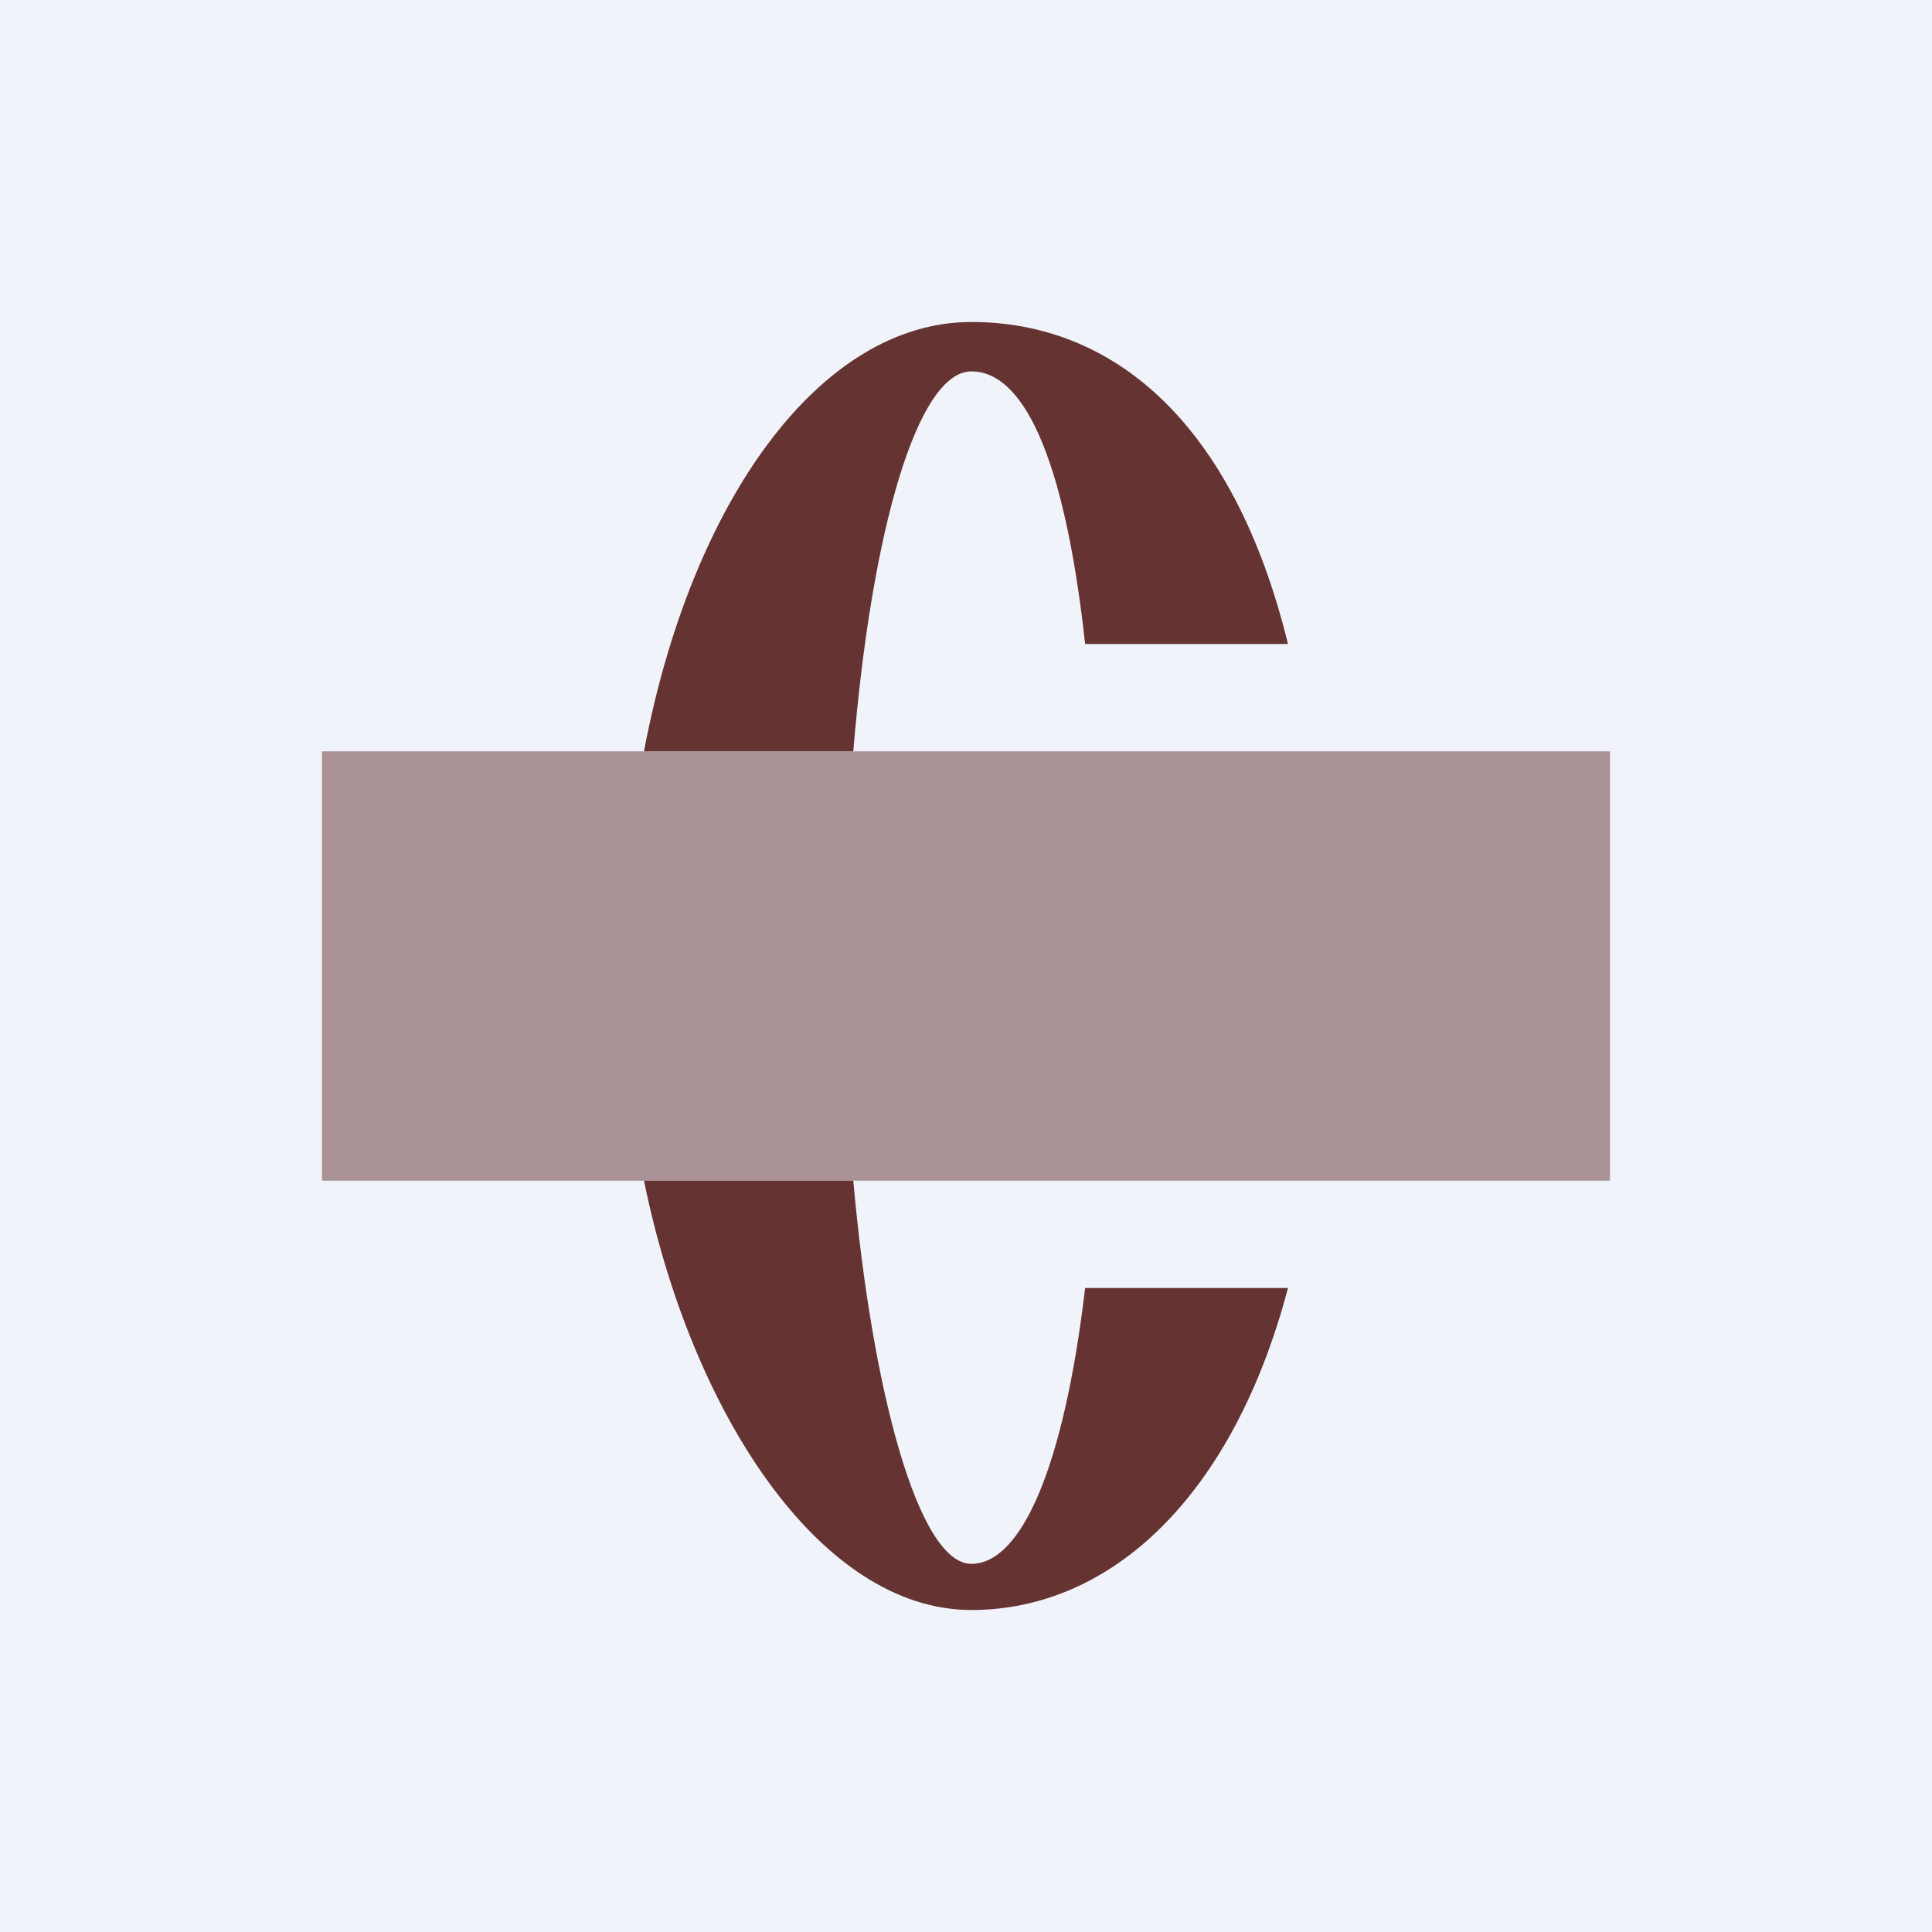 <!-- by TradingView --><svg width="18" height="18" viewBox="0 0 18 18" xmlns="http://www.w3.org/2000/svg"><path fill="#F0F3FA" d="M0 0h18v18H0z"/><path d="M7.95 7H6c.44-2.33 1.64-4 3.05-4 1.31 0 2.44.92 2.95 3h-1.89c-.2-1.82-.6-2.54-1.06-2.54-.5 0-.93 1.47-1.1 3.54ZM7.95 11H6c.44 2.16 1.64 4 3.05 4 1.31 0 2.44-1.07 2.95-3h-1.89c-.2 1.69-.6 2.57-1.06 2.57-.5 0-.93-1.65-1.1-3.57Z" fill="#653332"/><path fill="#653332" fill-opacity=".5" d="M3 7h12v4H3z"/></svg>
